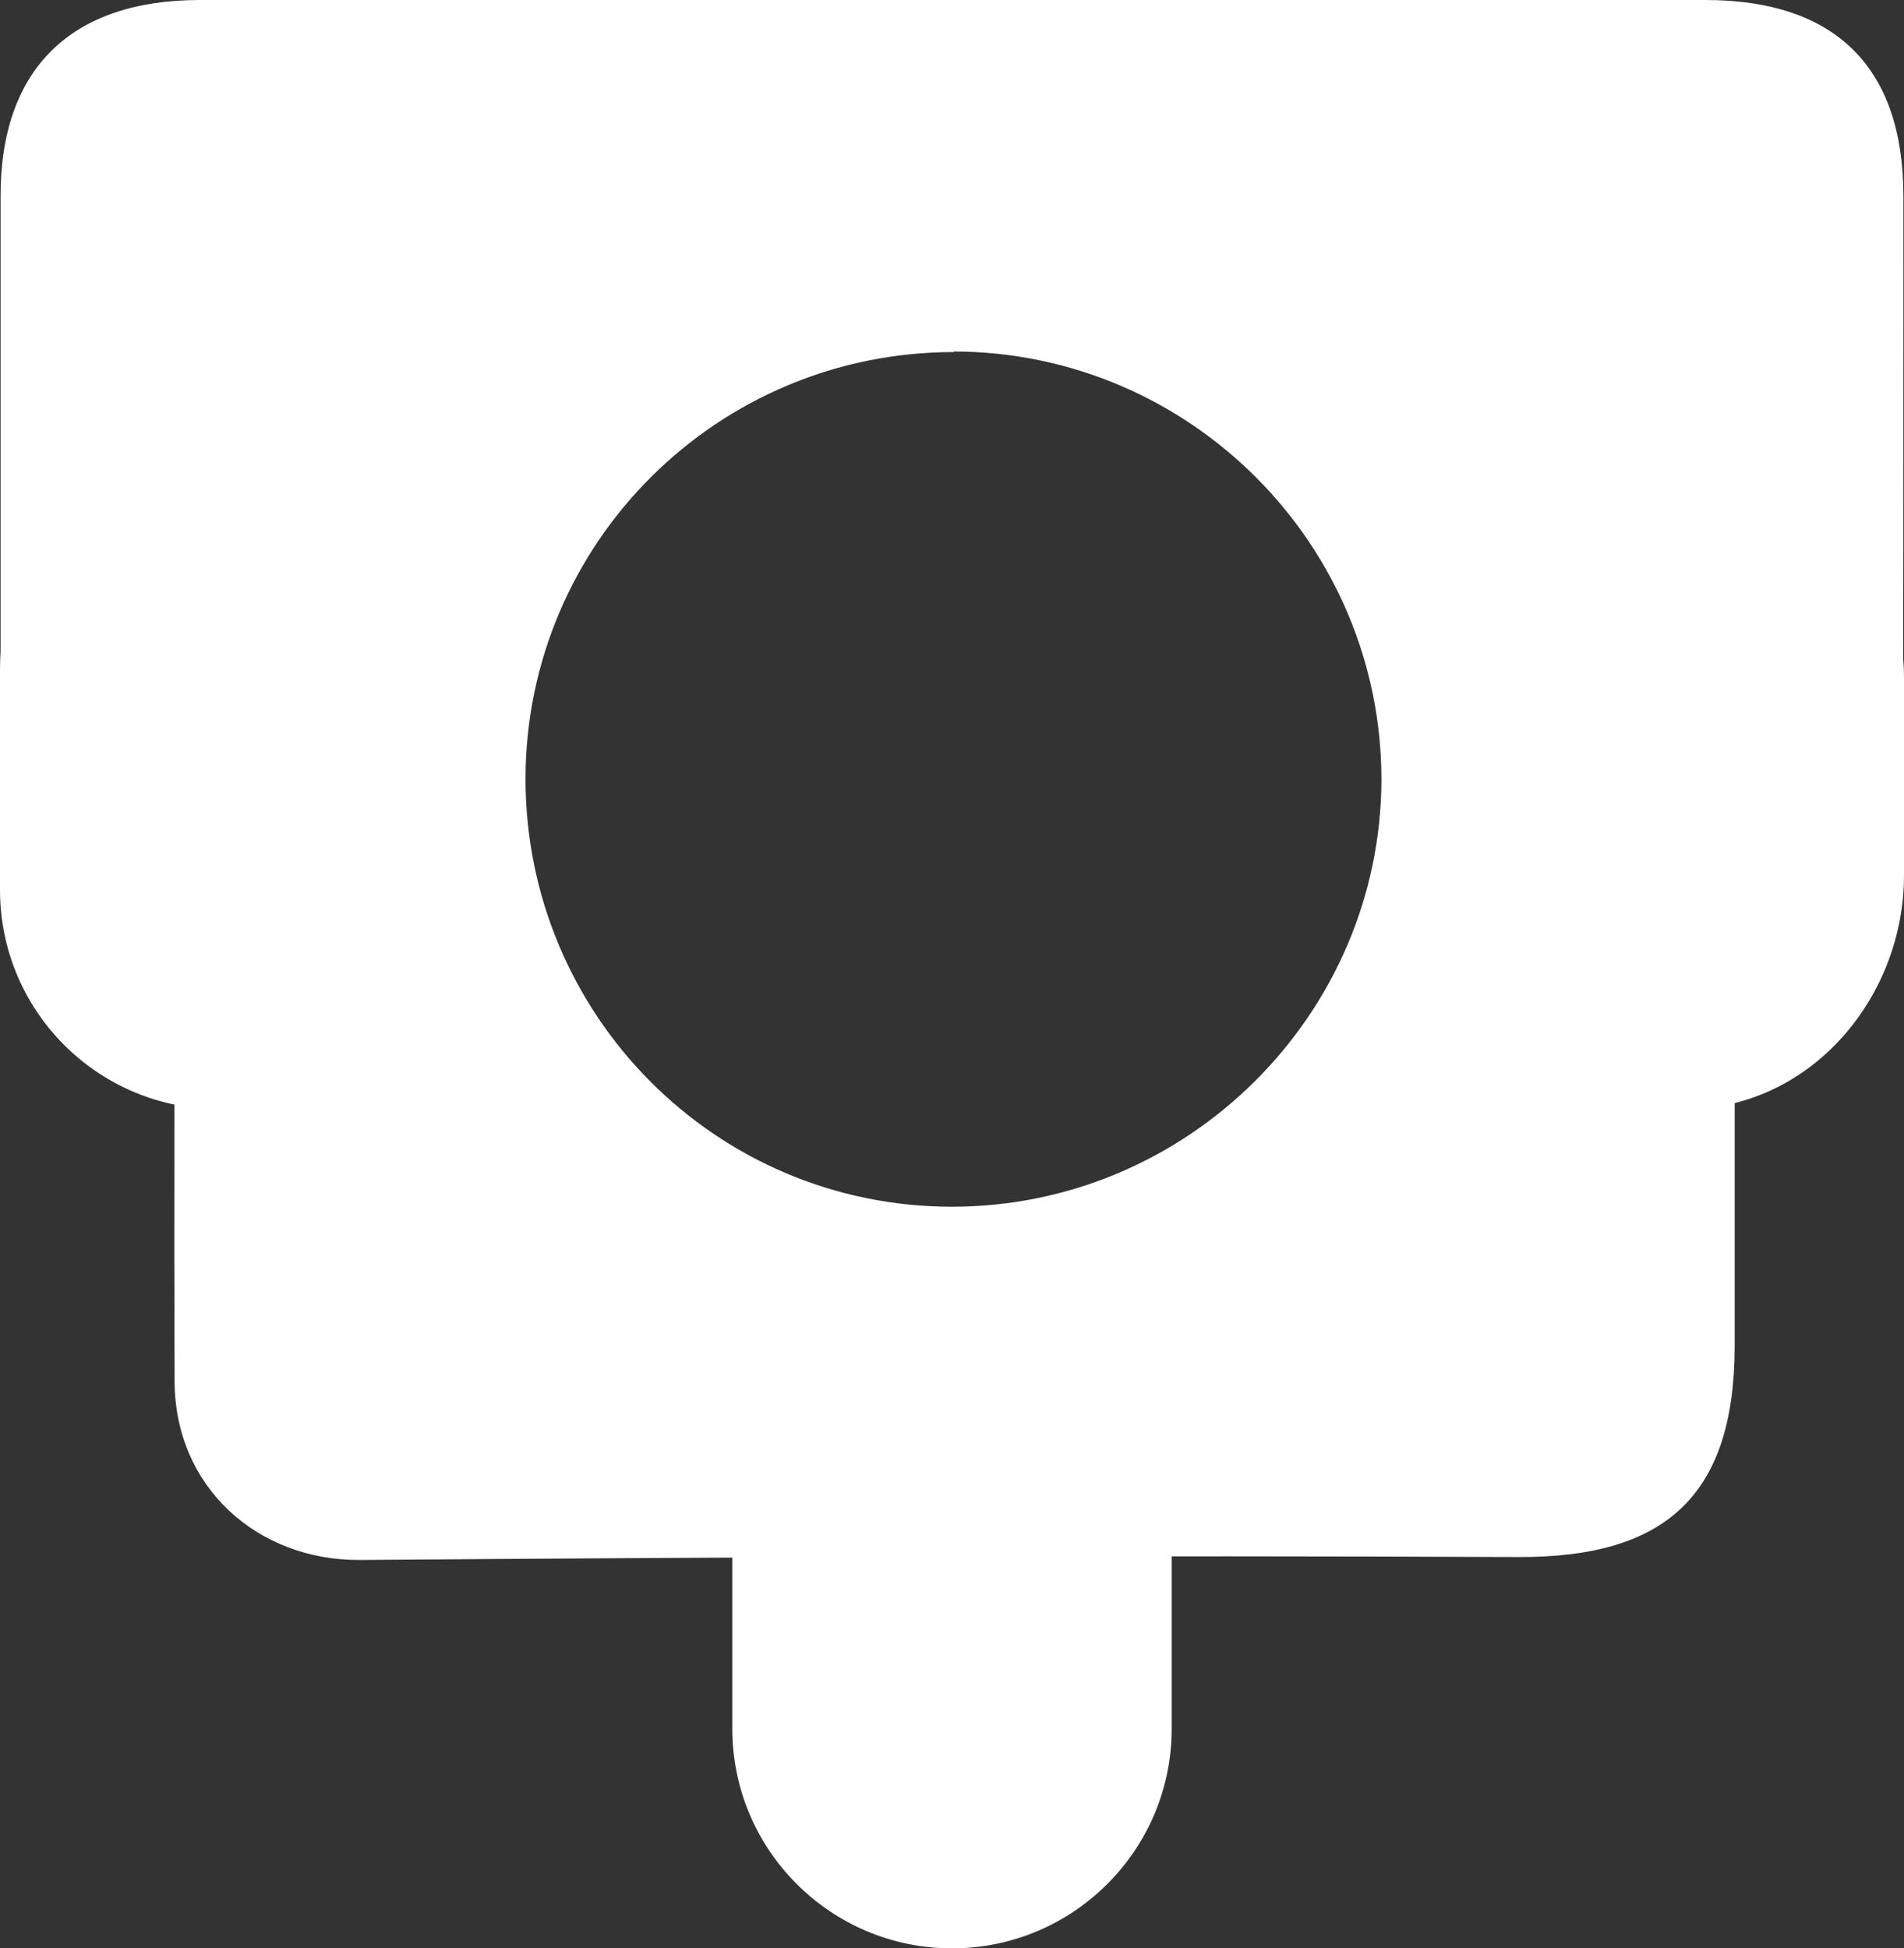 <svg viewBox="0 0 32.5 33.26" xmlns="http://www.w3.org/2000/svg"><rect x="0" y="0" width="32.5" height="33.26" fill="#333333" stroke="none"/><g fill="#fff"><path d="m32.41 14.86h-2.75c-.02.37-.05.68-.05.99v7.15c-.01 2.54-1.19 3.59-3.69 3.58-6.59-.03-13.19 0-19.78.05-1.75.01-3.16-1.25-3.16-3.06-.01-2.85 0-5.71 0-8.66h-2.92c-.02-.38-.05-.66-.05-.94 0-3.53 0-7.06 0-10.6-.01-2.19 1.2-3.37 3.4-3.37h25.7c2.22 0 3.38 1.15 3.38 3.35 0 3.74 0 7.48-.01 11.21 0 .06-.03.11-.07.29zm-16.13-8.85c-4.03 0-7.3 3.25-7.31 7.28 0 4.04 3.25 7.31 7.28 7.31 4.02 0 7.32-3.28 7.33-7.29 0-4.02-3.27-7.3-7.3-7.31z"/><g fill-rule="evenodd"><path d="m12.5 25.76c0-2.07 1.68-3.75 3.75-3.75s3.75 1.68 3.75 3.75v3.75c0 2.07-1.68 3.75-3.75 3.75s-3.75-1.68-3.75-3.75z"/><path d="m25 11.44c0-2.32 2.11-4.15 4.51-3.68 1.77.35 2.99 2.01 2.99 3.81v3.37c0 2.05-1.53 3.9-3.58 3.99-2.15.09-3.92-1.62-3.92-3.75v-3.75z"/><path d="m0 11.44c0-2.32 2.11-4.15 4.51-3.68 1.77.35 2.99 2.01 2.99 3.81v3.37c0 2.05-1.53 3.9-3.58 3.99-2.15.1-3.92-1.61-3.92-3.74z"/></g></g></svg>